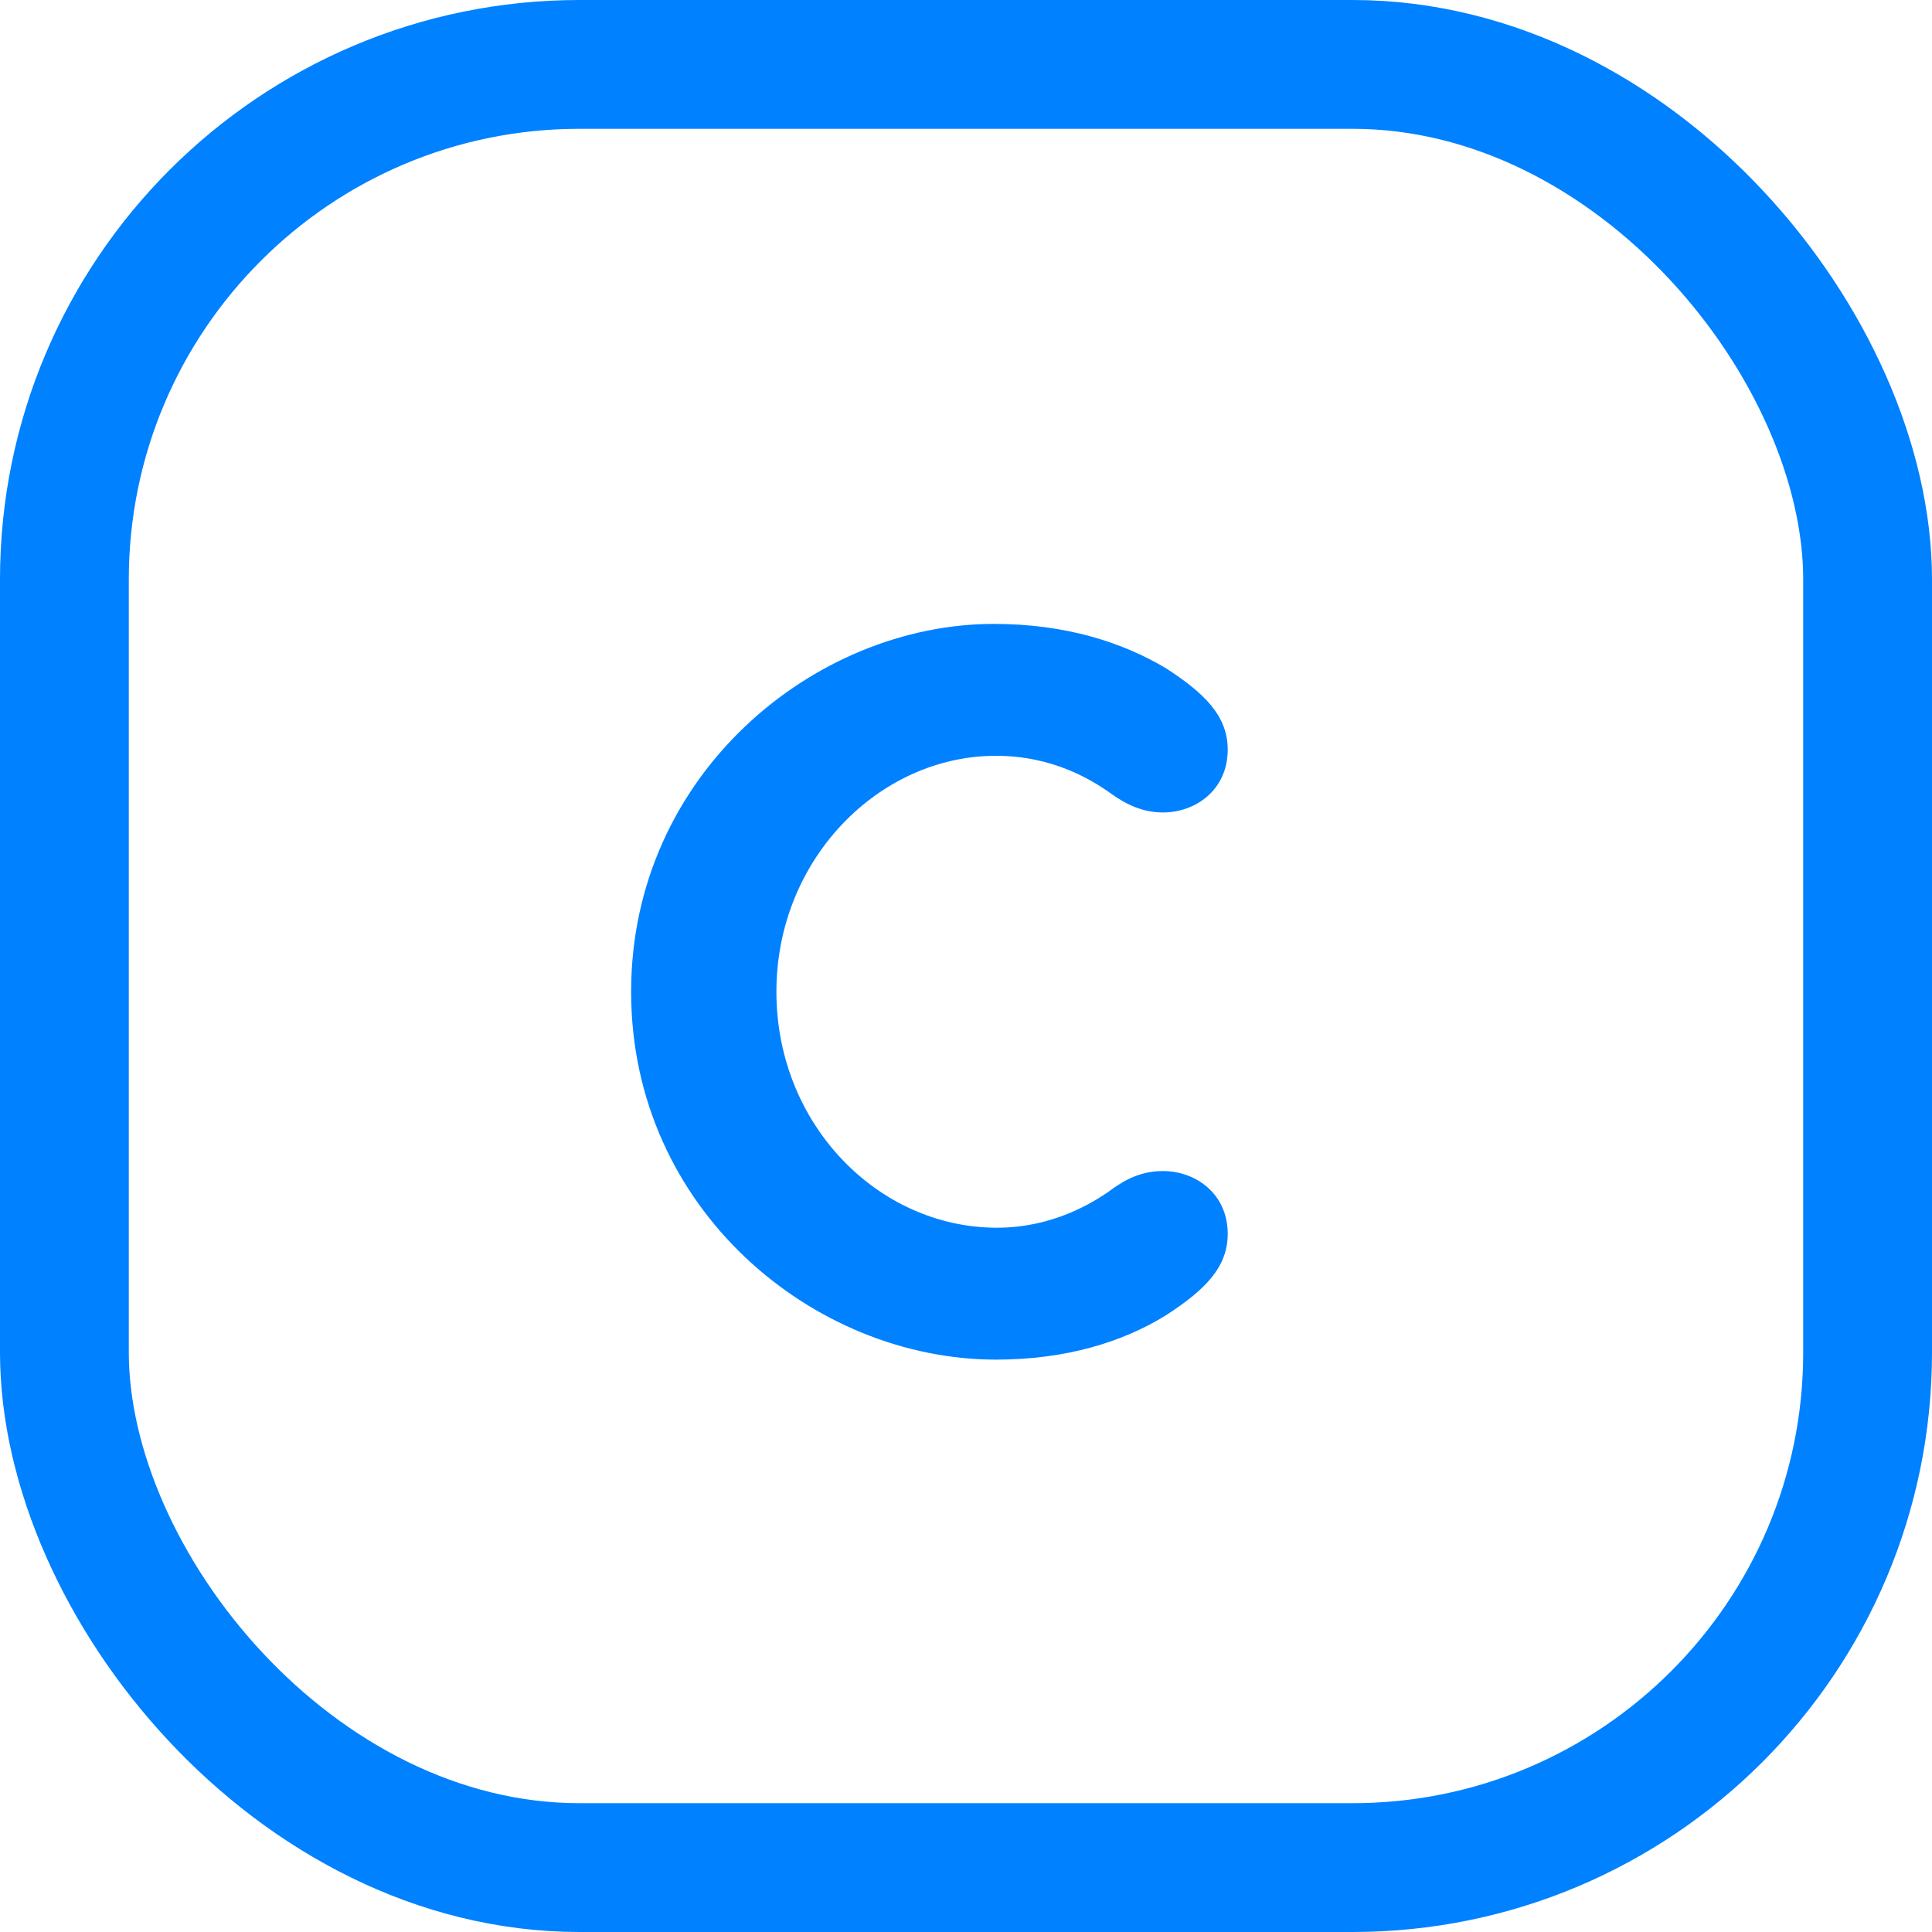 <svg width="30" height="30" viewBox="0 0 30 30" fill="none" xmlns="http://www.w3.org/2000/svg">
<rect x="1" y="1" width="28" height="28" rx="8" stroke="#0081FF" stroke-width="2"/>
<path d="M18.056 18.184C17.64 18.184 17.368 18.392 17.192 18.52C16.952 18.68 16.344 19.064 15.48 19.064C13.64 19.064 12.056 17.464 12.056 15.4C12.056 13.336 13.656 11.736 15.464 11.736C16.36 11.736 16.952 12.12 17.192 12.28C17.368 12.408 17.656 12.616 18.056 12.616C18.568 12.616 19.064 12.264 19.064 11.64C19.064 11.112 18.696 10.76 18.104 10.376C17.432 9.976 16.552 9.688 15.432 9.688C12.648 9.688 9.8 12.024 9.8 15.4C9.8 18.776 12.632 21.112 15.464 21.112C16.552 21.112 17.432 20.84 18.104 20.424C18.696 20.04 19.064 19.688 19.064 19.16C19.064 18.536 18.568 18.184 18.056 18.184Z" fill="#0081FF"/>
</svg>

